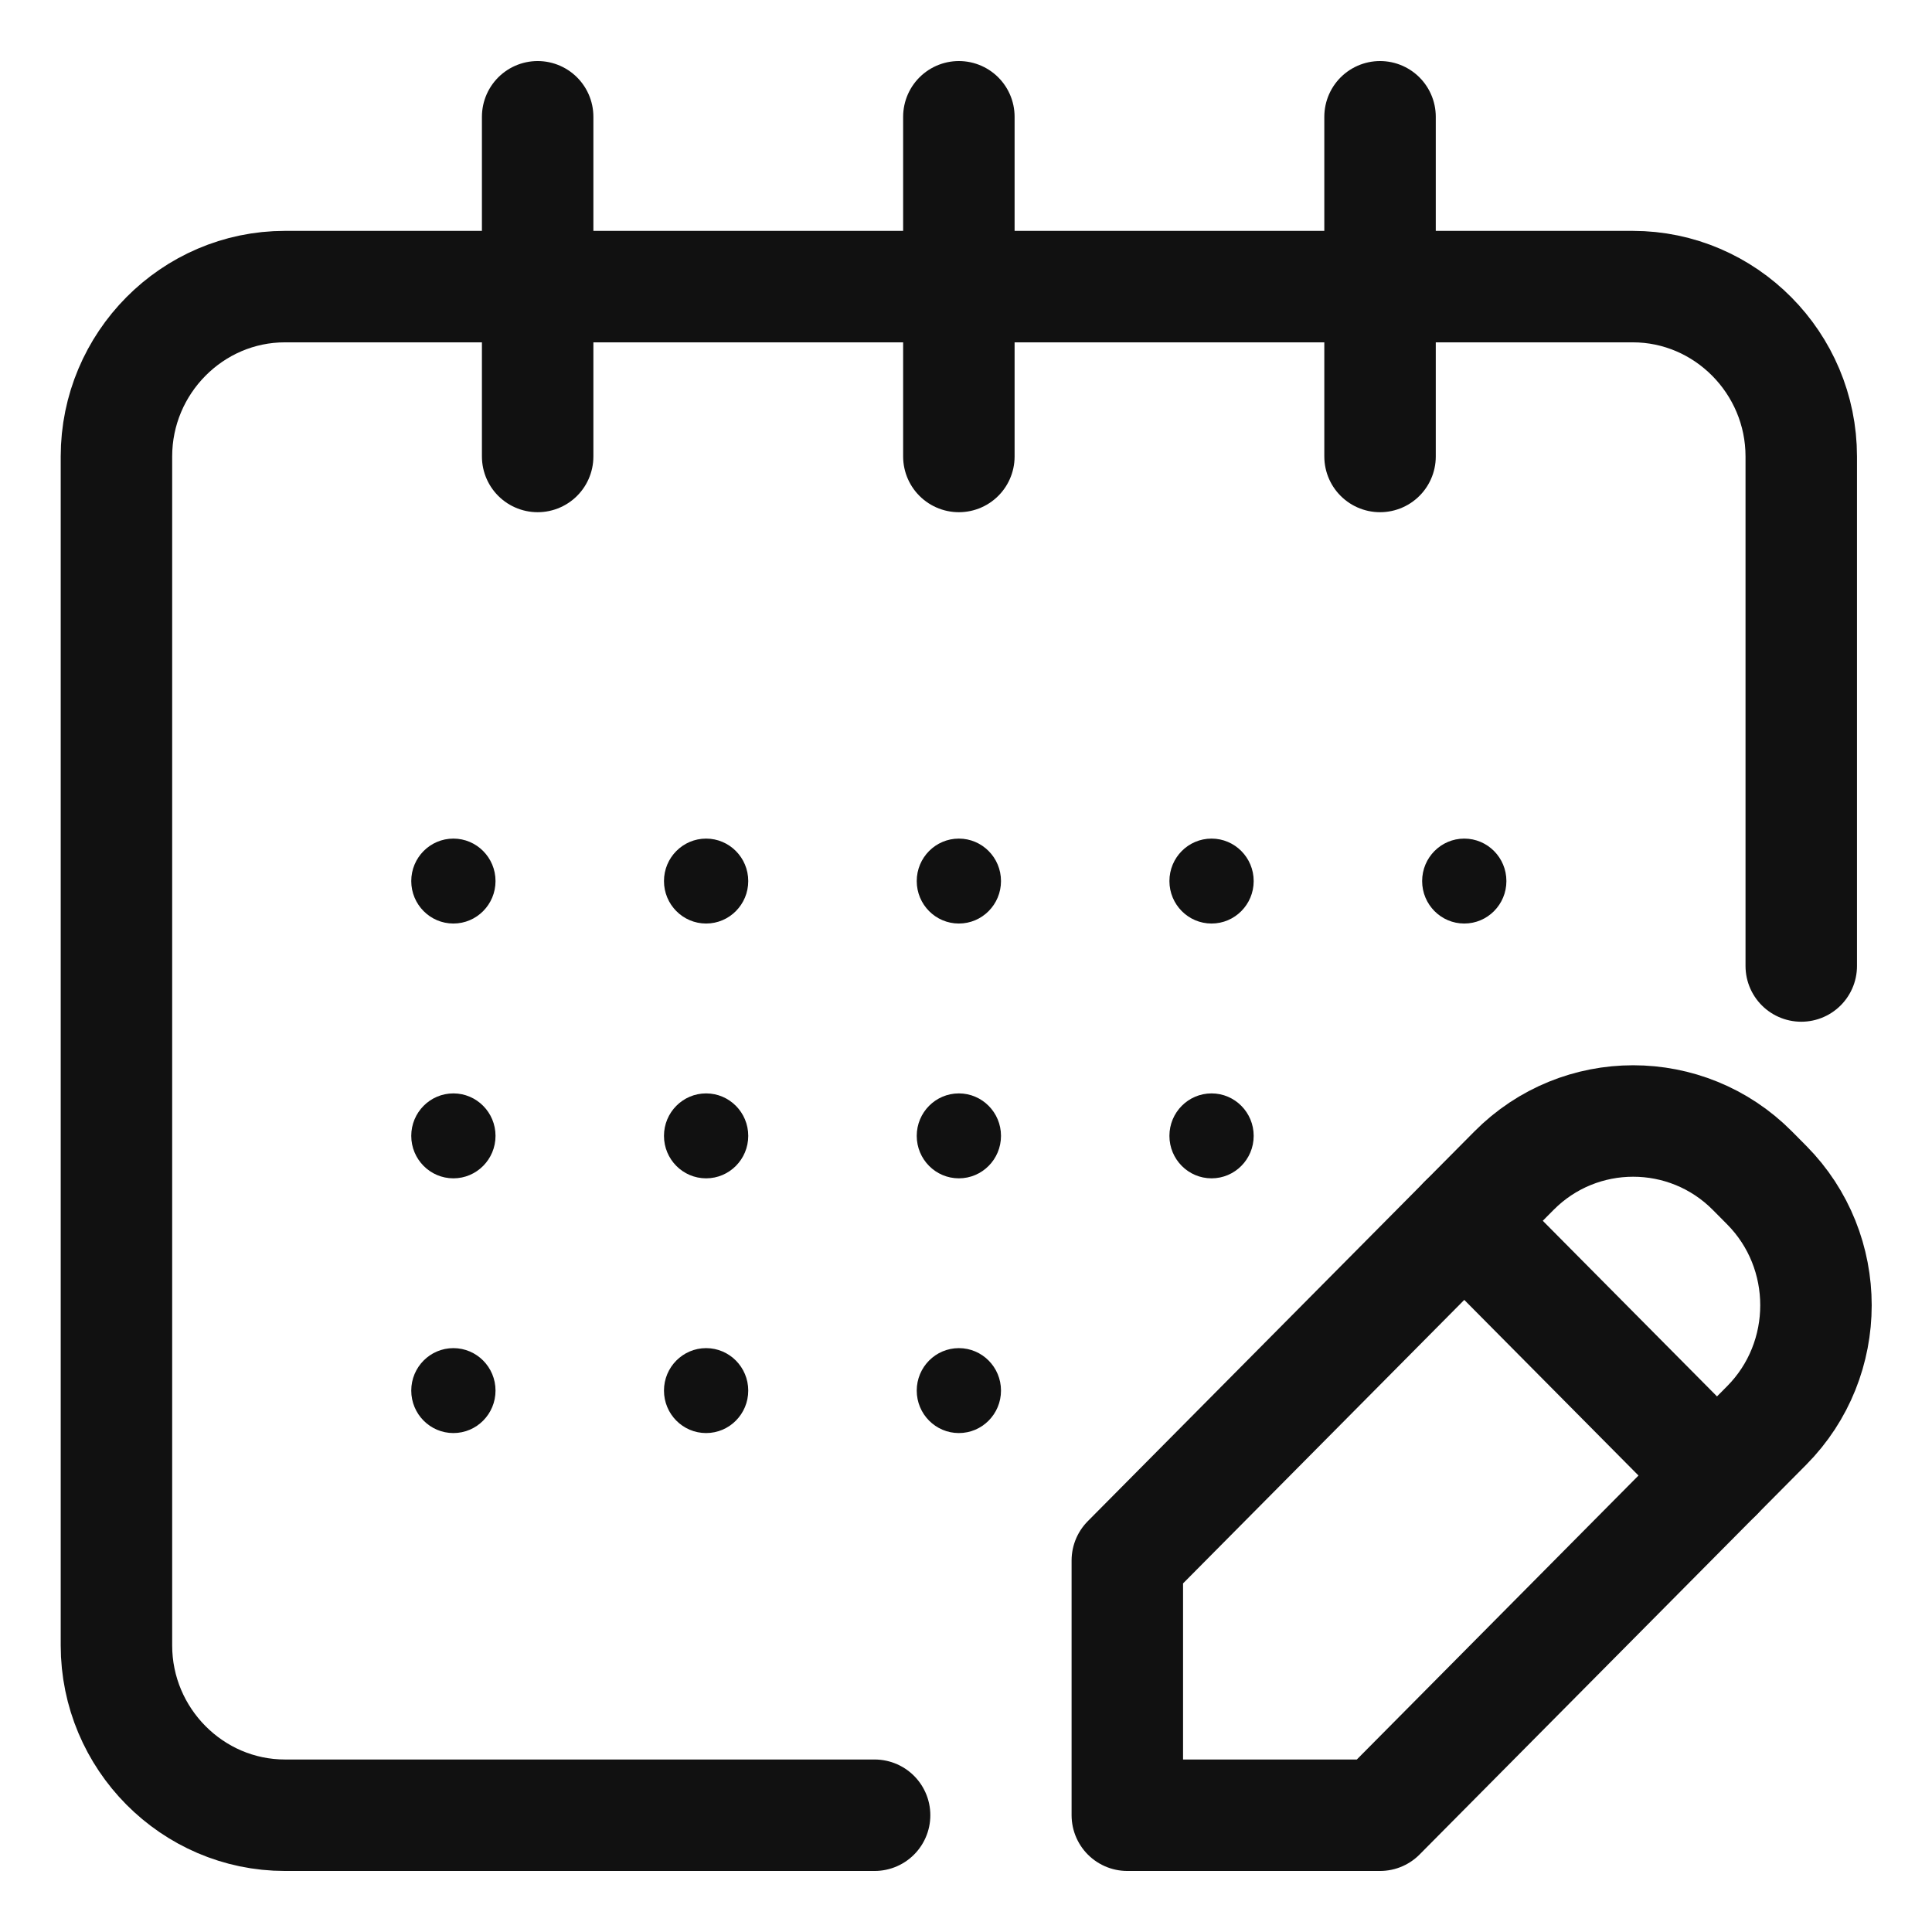 <svg width="52" height="52" viewBox="0 0 52 52" fill="none" xmlns="http://www.w3.org/2000/svg">
<path d="M23.54 48.857H7.669C5.174 48.857 3.134 46.8 3.134 44.286V12.286C3.134 9.771 5.174 7.714 7.669 7.714H43.946C46.44 7.714 48.481 9.771 48.481 12.286V26" stroke="#111111" stroke-width="3" stroke-linecap="round" stroke-linejoin="round"/>
<path d="M14.471 12.286V3.143" stroke="#111111" stroke-width="3" stroke-linecap="round" stroke-linejoin="round"/>
<path d="M37.144 12.286V3.143" stroke="#111111" stroke-width="3" stroke-linecap="round" stroke-linejoin="round"/>
<path d="M25.808 12.286V3.143" stroke="#111111" stroke-width="3" stroke-linecap="round" stroke-linejoin="round"/>
<ellipse cx="25.808" cy="23.714" rx="1.134" ry="1.143" fill="#111111"/>
<ellipse cx="32.609" cy="23.714" rx="1.134" ry="1.143" fill="#111111"/>
<ellipse cx="39.411" cy="23.714" rx="1.134" ry="1.143" fill="#111111"/>
<ellipse cx="19.005" cy="23.714" rx="1.134" ry="1.143" fill="#111111"/>
<ellipse cx="12.203" cy="23.714" rx="1.134" ry="1.143" fill="#111111"/>
<ellipse cx="25.808" cy="30.572" rx="1.134" ry="1.143" fill="#111111"/>
<ellipse cx="32.609" cy="30.572" rx="1.134" ry="1.143" fill="#111111"/>
<ellipse cx="19.005" cy="30.572" rx="1.134" ry="1.143" fill="#111111"/>
<ellipse cx="12.203" cy="30.572" rx="1.134" ry="1.143" fill="#111111"/>
<ellipse cx="25.808" cy="37.428" rx="1.134" ry="1.143" fill="#111111"/>
<ellipse cx="19.005" cy="37.428" rx="1.134" ry="1.143" fill="#111111"/>
<ellipse cx="12.203" cy="37.428" rx="1.134" ry="1.143" fill="#111111"/>
<path d="M46.213 39.714L39.411 32.857L30.342 42V48.857H37.144L46.213 39.714Z" stroke="#111111" stroke-width="3" stroke-linecap="round" stroke-linejoin="round"/>
<path d="M46.213 39.714L47.551 38.366C49.319 36.583 49.319 33.68 47.551 31.897L47.166 31.509C45.397 29.726 42.517 29.726 40.749 31.509L39.411 32.857" stroke="#111111" stroke-width="3" stroke-linecap="round" stroke-linejoin="round"/>
</svg>
